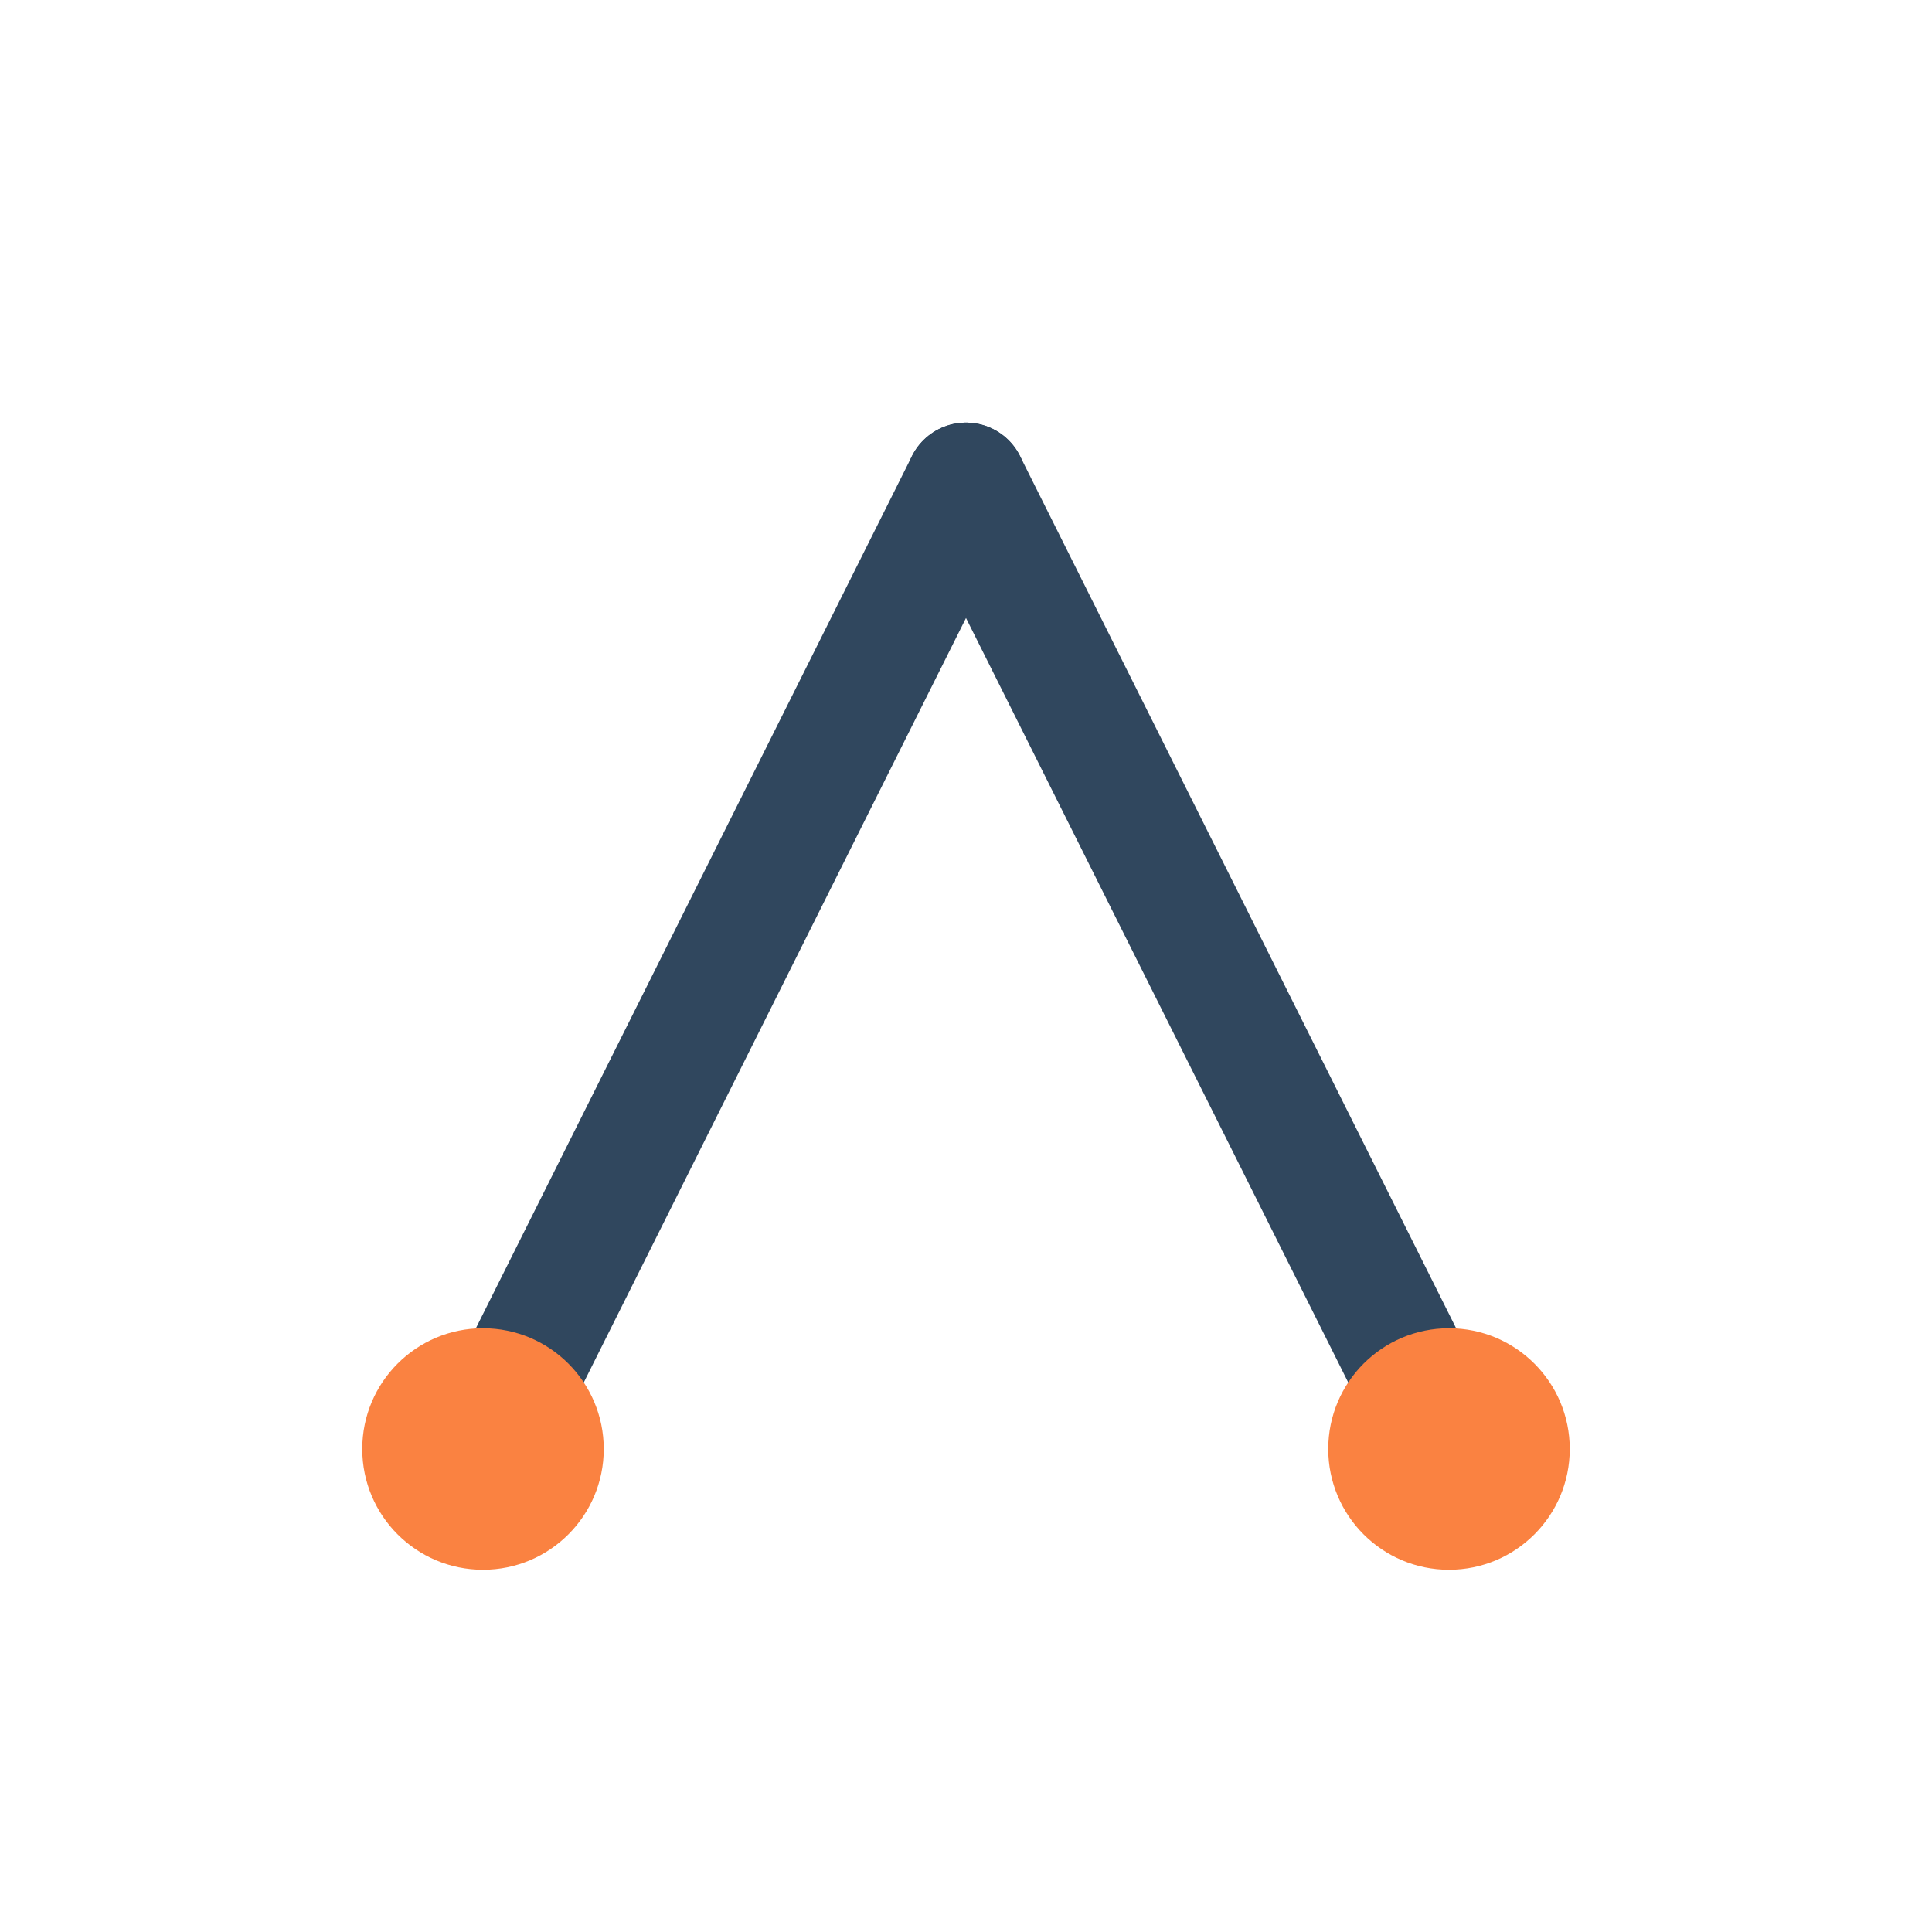 <?xml version="1.0" encoding="UTF-8"?>
<svg xmlns="http://www.w3.org/2000/svg" width="32" height="32" viewBox="0 0 32 32"><g stroke="#30475E" stroke-width="2" stroke-linecap="round"><path d="M8 24l8-16"/><path d="M24 24l-8-16"/></g><circle cx="8" cy="24" r="2" fill="#FA8241"/><circle cx="24" cy="24" r="2" fill="#FA8241"/></svg>